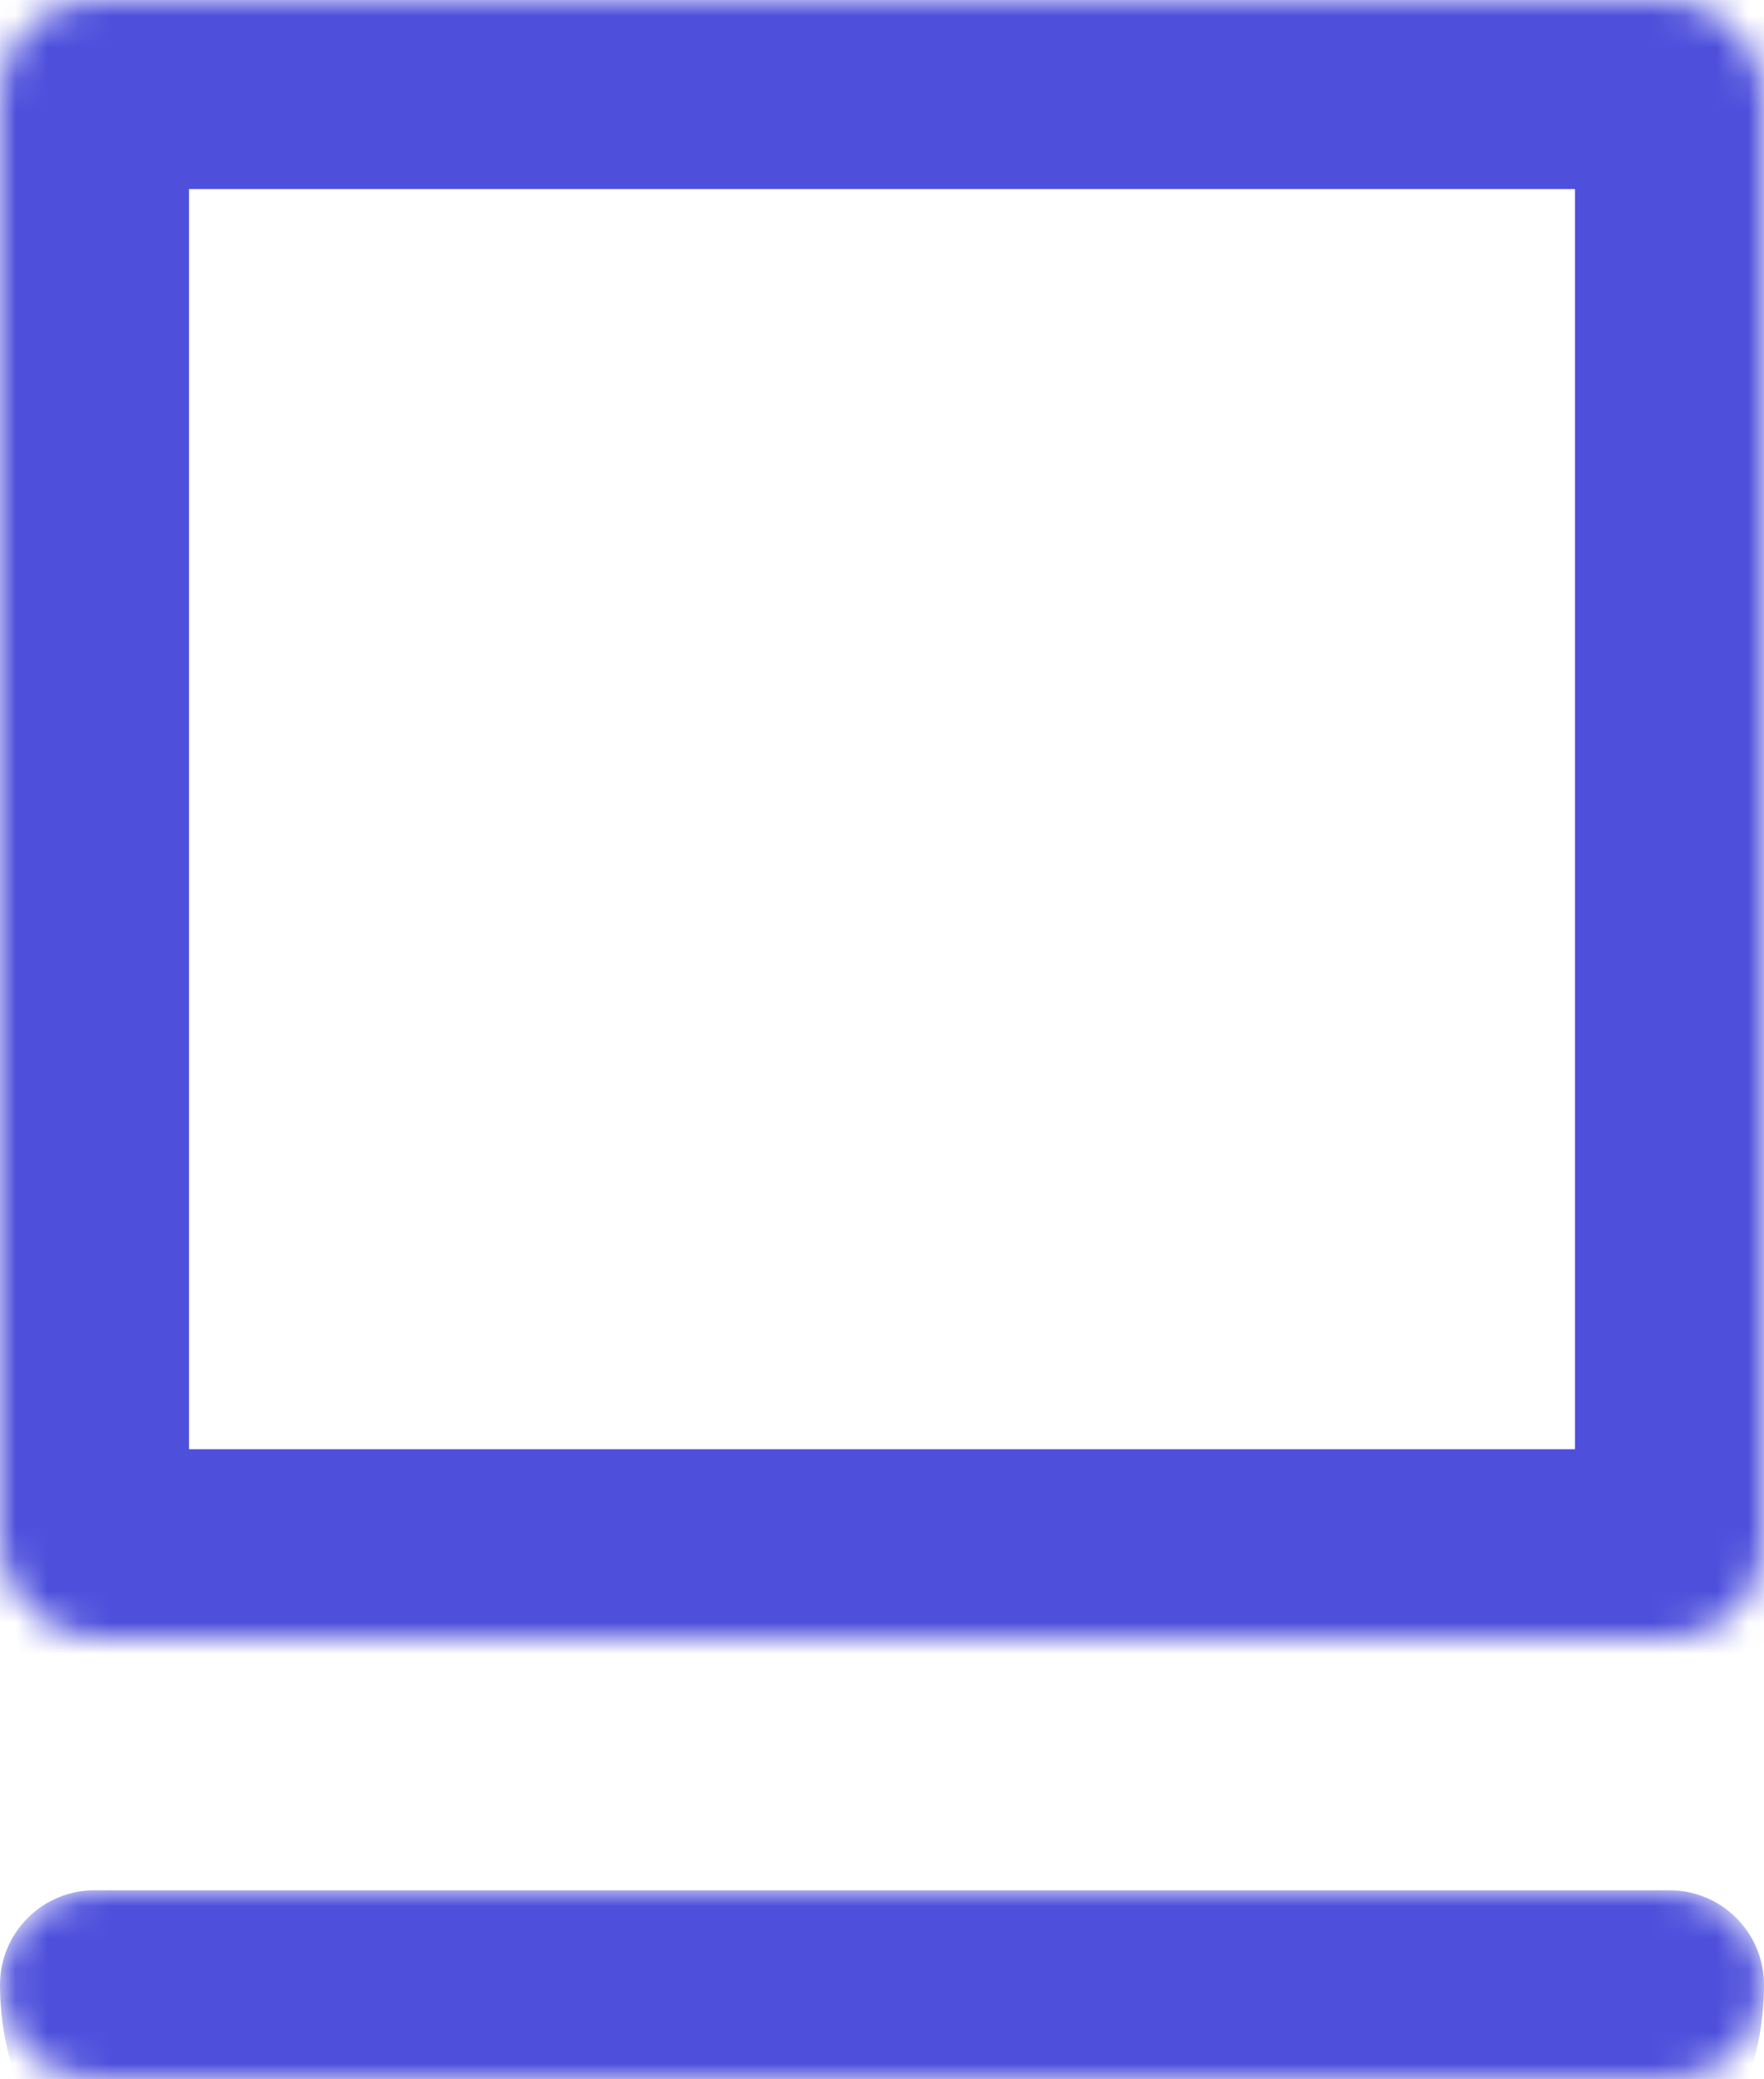 <svg width="56" height="66" viewBox="0 0 56 66" fill="none" xmlns="http://www.w3.org/2000/svg">
<mask id="path-1-inside-1_171_193" fill="white">
<rect width="56" height="52" rx="3"/>
</mask>
<rect width="56" height="52" rx="3" stroke="#4E50DC" stroke-width="12" mask="url(#path-1-inside-1_171_193)"/>
<mask id="path-2-inside-2_171_193" fill="white">
<path d="M0 63C0 61.343 1.343 60 3 60H53C54.657 60 56 61.343 56 63V63C56 64.657 54.657 66 53 66H3C1.343 66 0 64.657 0 63V63Z"/>
</mask>
<path d="M0 60H56H0ZM56 63C56 67.971 51.971 72 47 72H9C4.029 72 0 67.971 0 63C9.48803e-09 62.204 0.316 61.441 0.879 60.879C1.441 60.316 2.204 60 3 60H3H0H53C53.796 60 54.559 60.316 55.121 60.879C55.684 61.441 56 62.204 56 63V63ZM0 66V60V66ZM56 60V66V60Z" fill="#4E50DC" mask="url(#path-2-inside-2_171_193)"/>
</svg>
